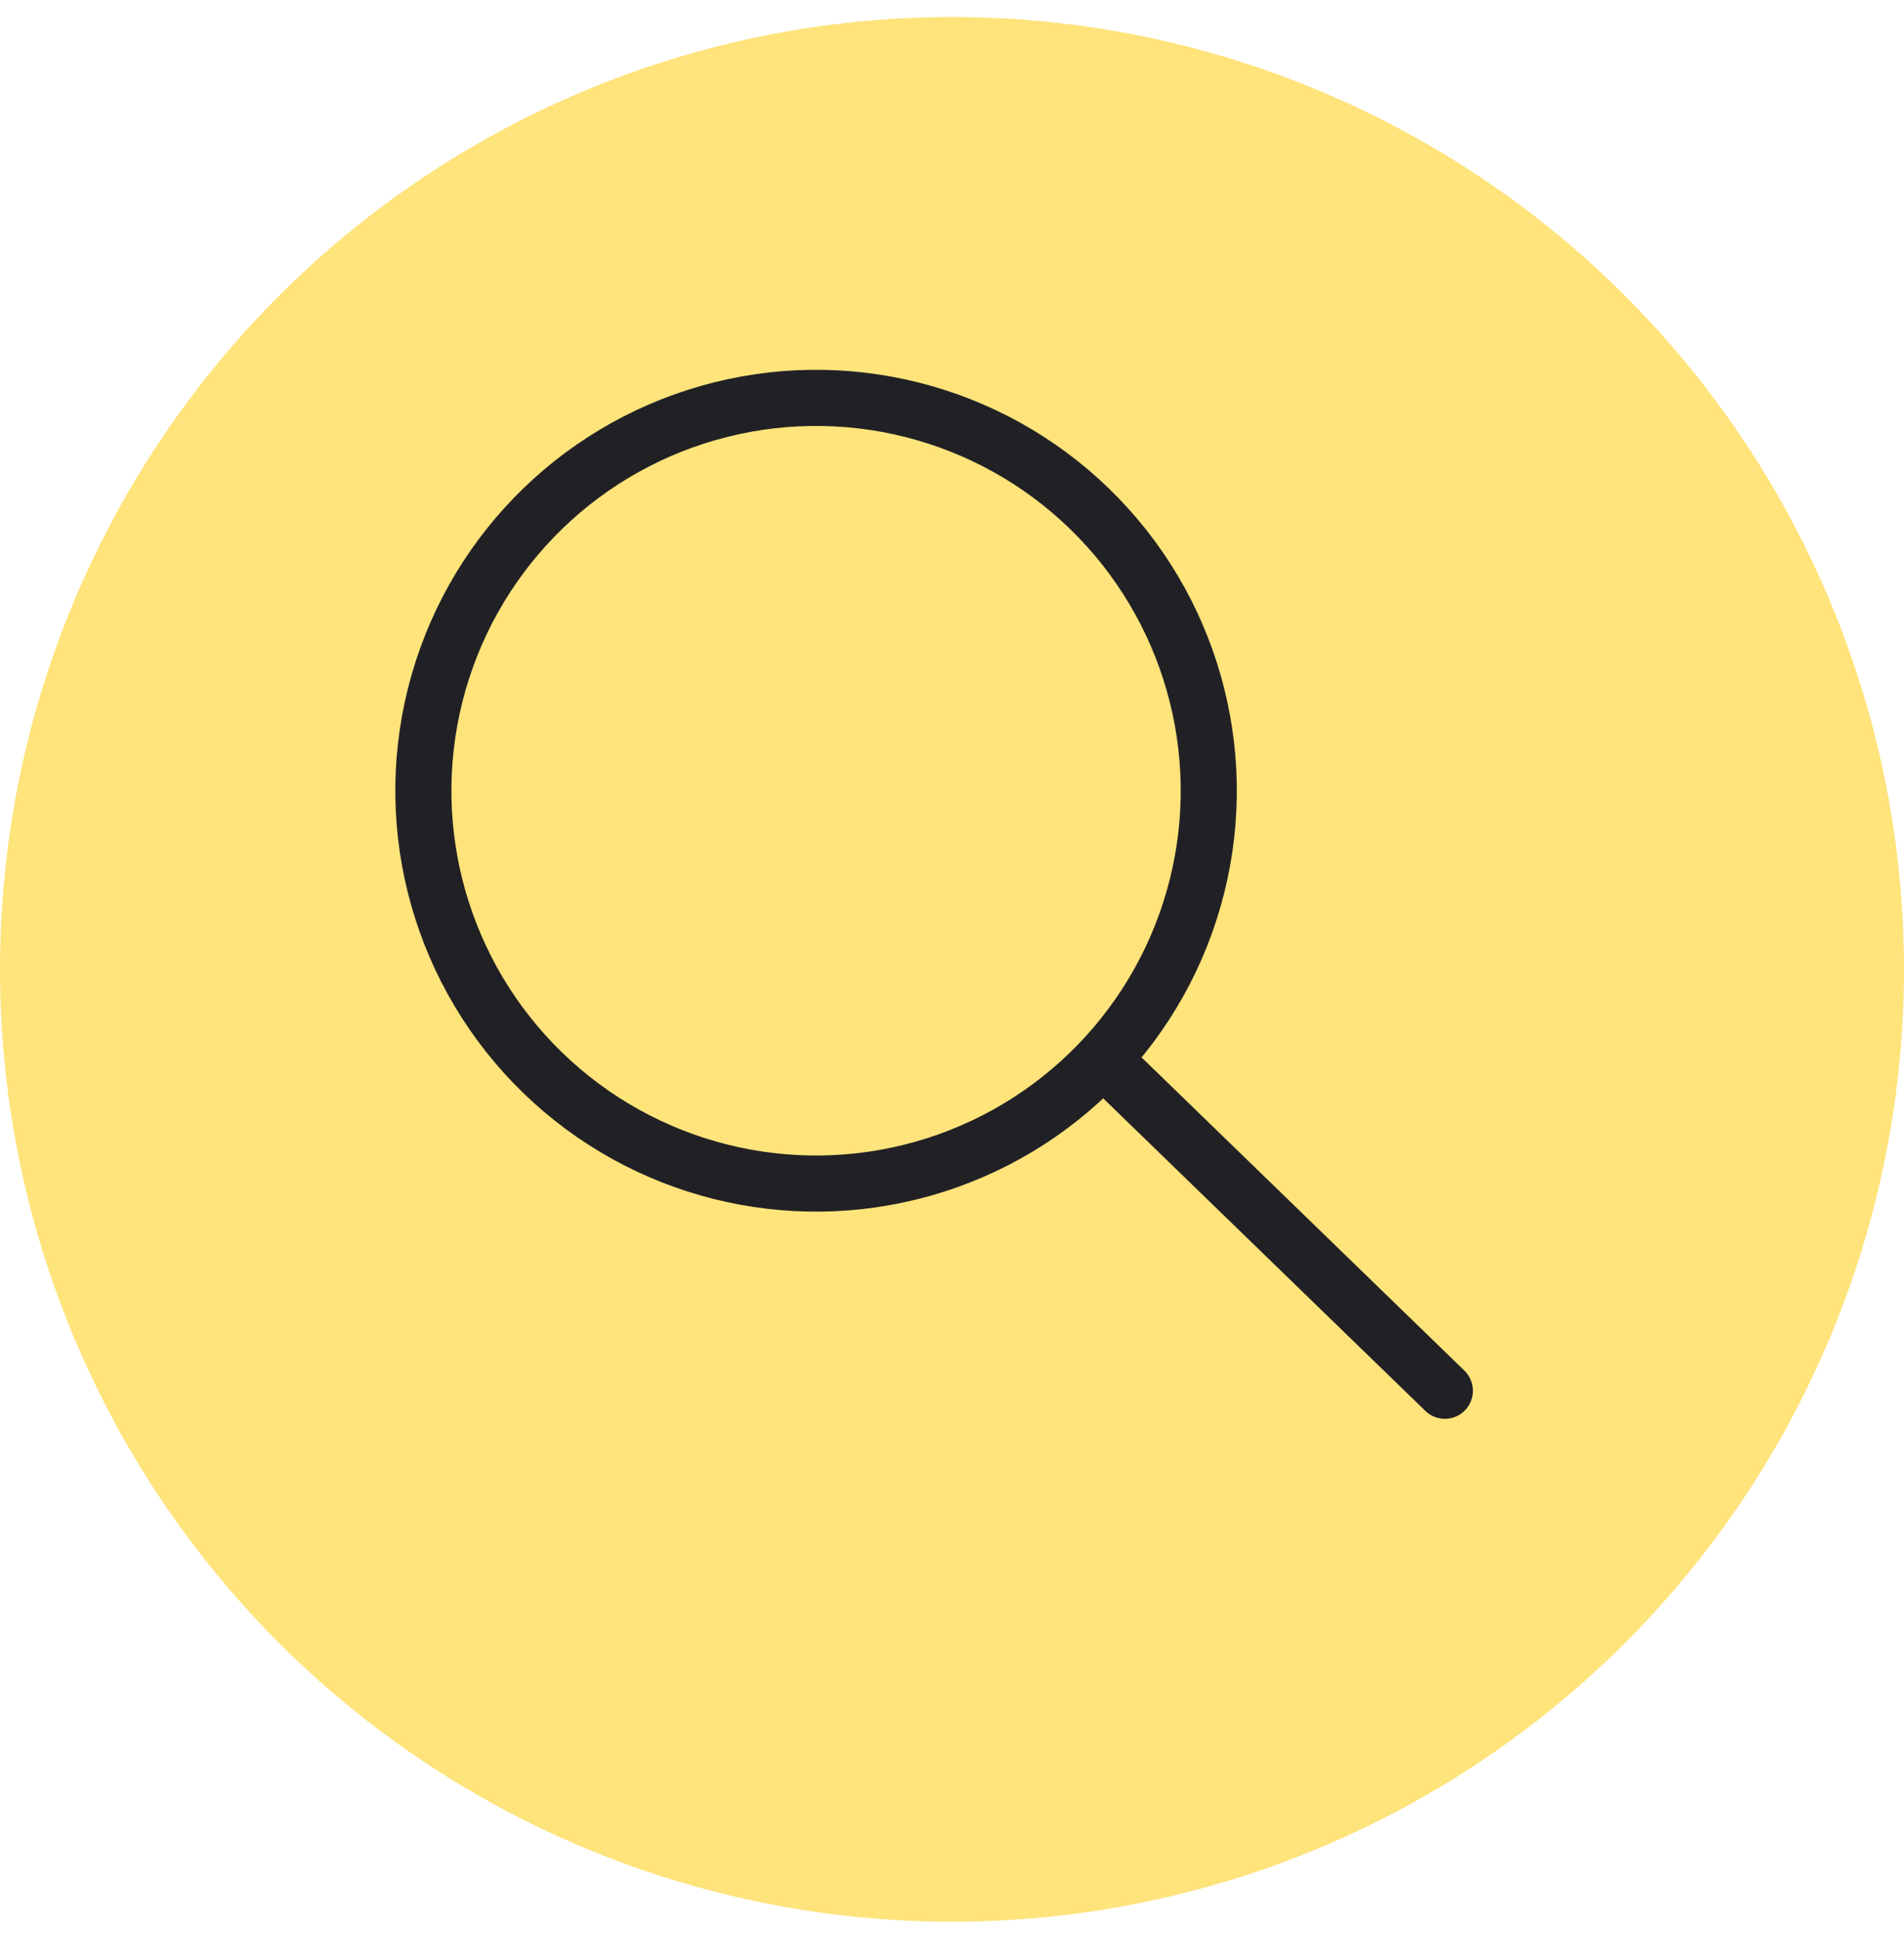 <svg width="56" height="57" viewBox="0 0 56 57" fill="none" xmlns="http://www.w3.org/2000/svg">
<circle cx="28" cy="28.5" r="28" fill="#FFE37B"/>
<circle cx="24.002" cy="23.248" r="11.55" transform="rotate(-45.875 24.002 23.248)" fill="#FFE37B" stroke="#212125" stroke-width="1.65" stroke-linecap="round" stroke-linejoin="bevel"/>
<path d="M33.075 31.752L42.496 40.889" stroke="#212125" stroke-width="1.65" stroke-linecap="round" stroke-linejoin="bevel"/>
</svg>
